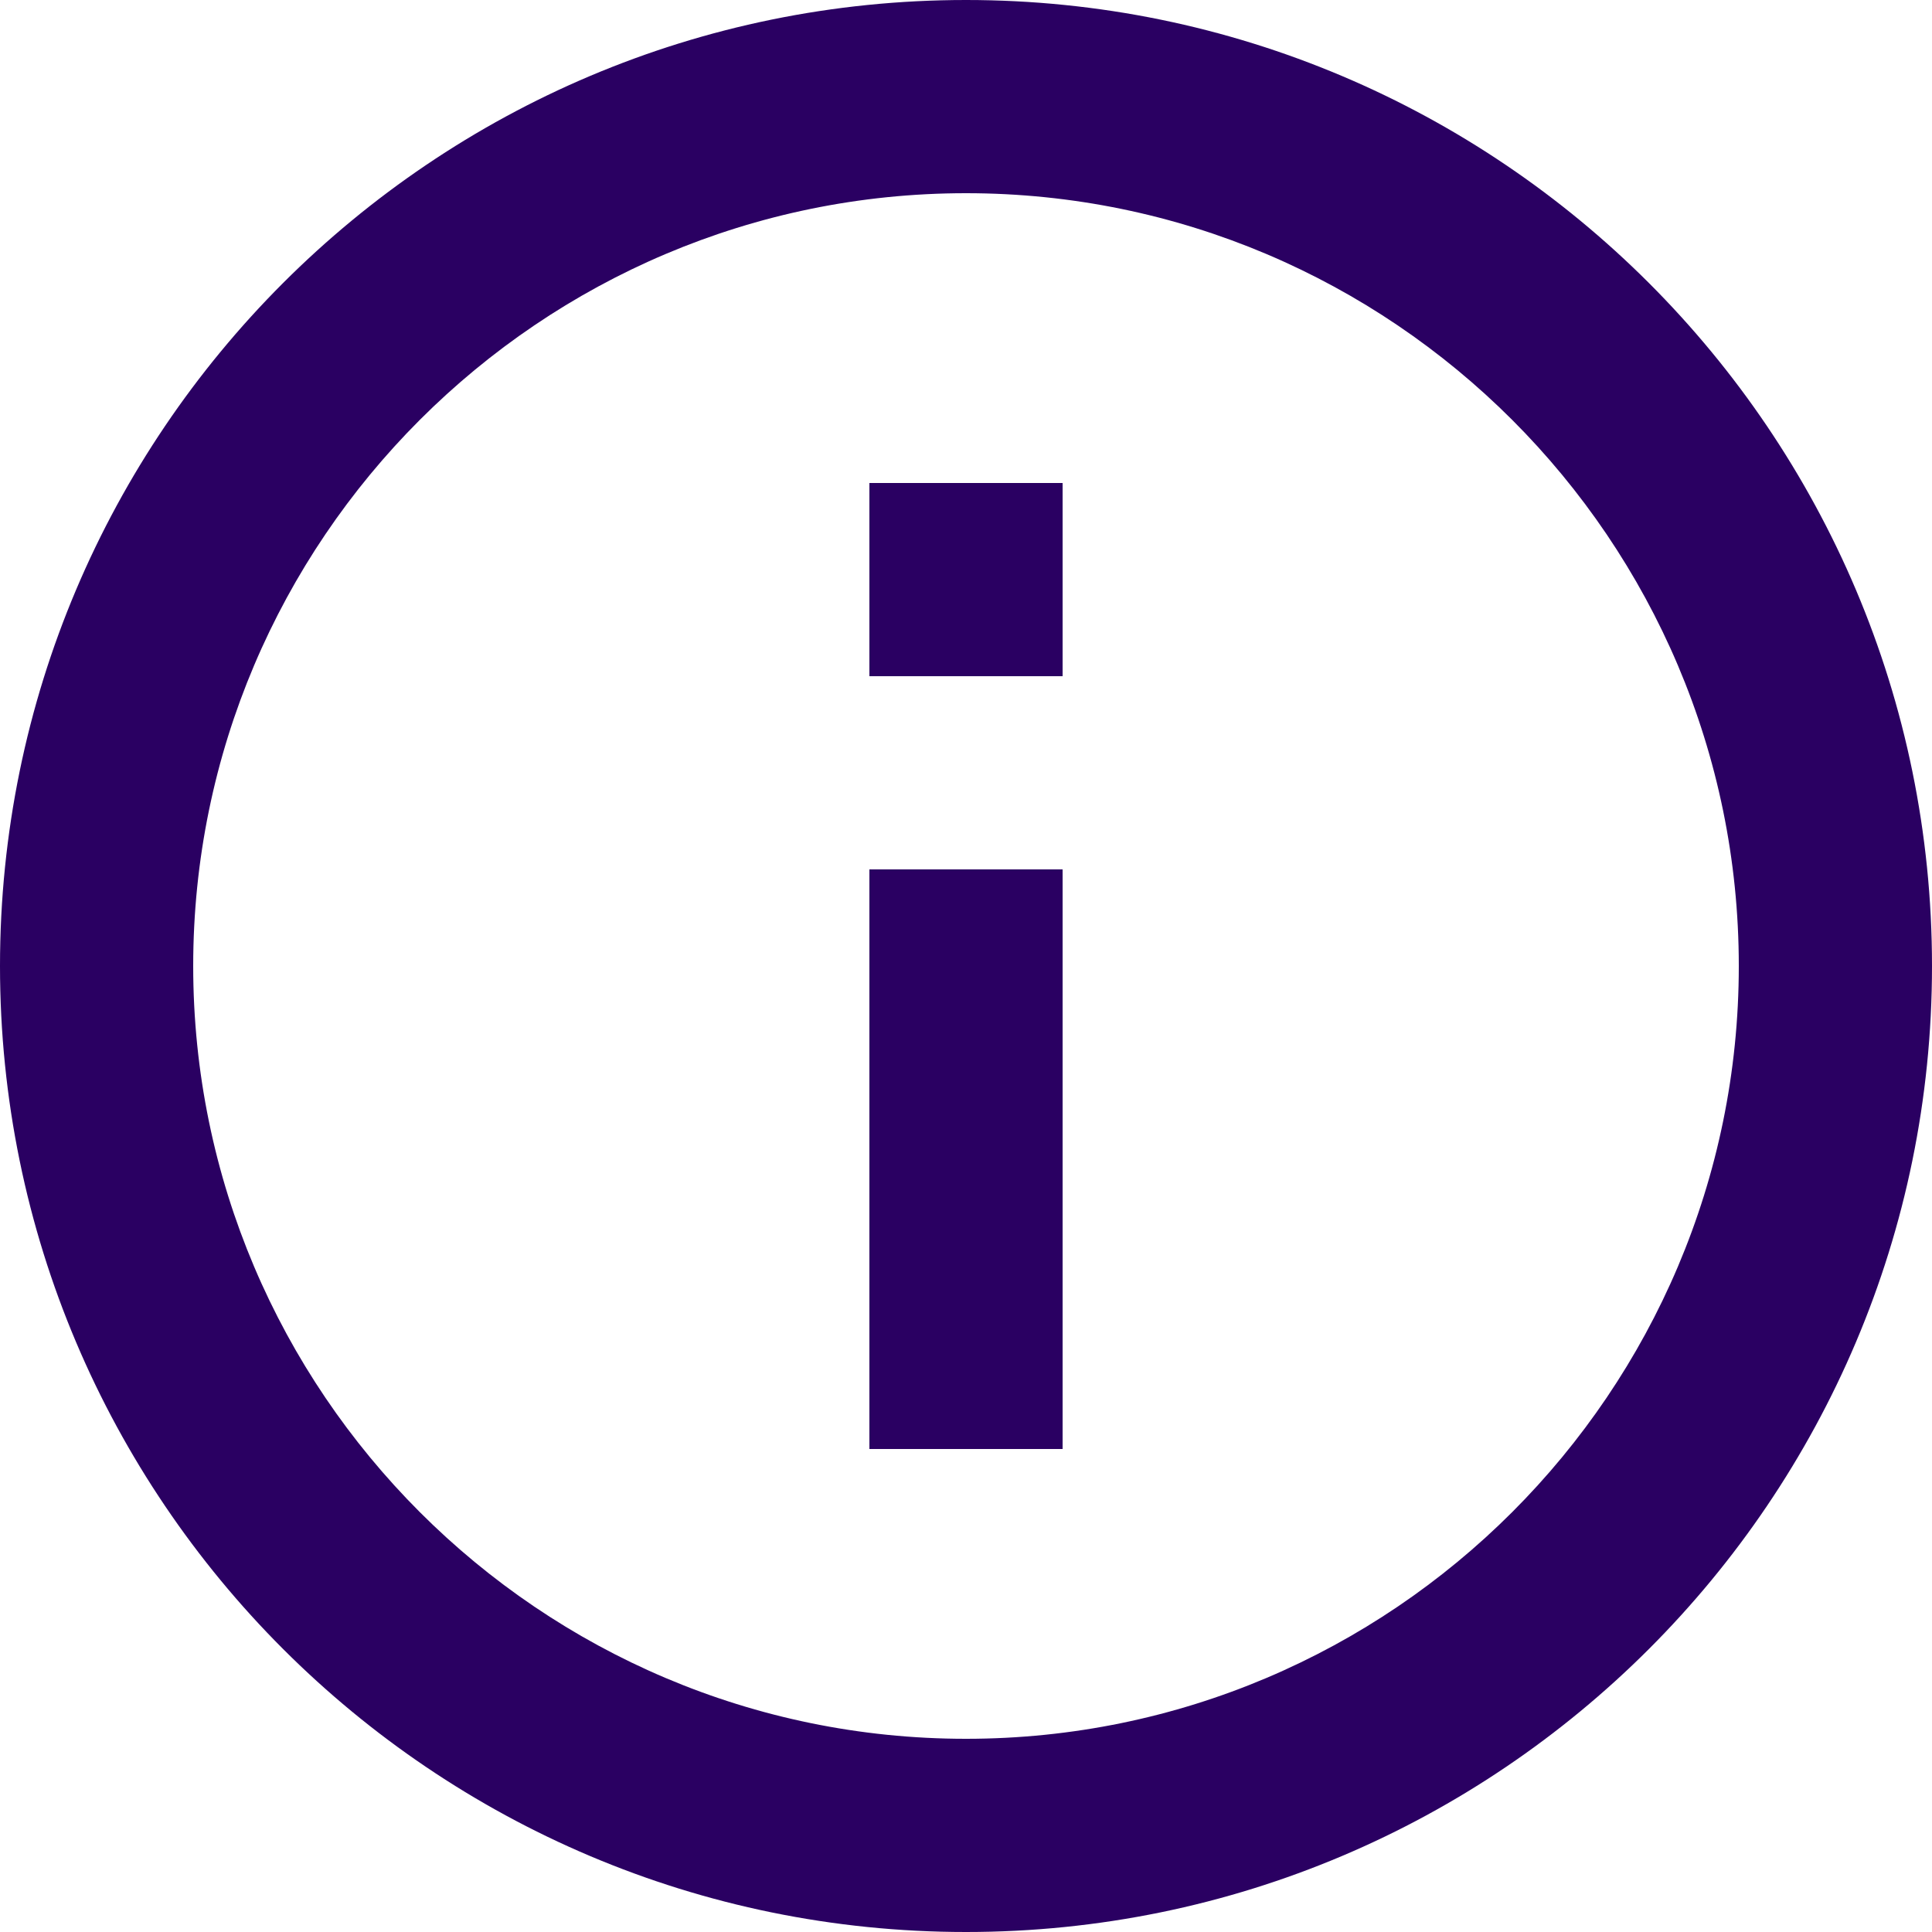 <svg xmlns="http://www.w3.org/2000/svg" width="20" height="20" viewBox="0 0 20 20">
    <g fill="none" fill-rule="evenodd">
        <path d="M-2-2h24v24H-2z" />
        <g fill-rule="nonzero">
            <path fill="#2a0062" d="M9 5h2v2H9z" />
            <path fill="#2a0062" d="M9 9h2v6H9z" />
            <path fill="#2a0062"
                d="M10 0C4.48 0 0 4.48 0 10s4.48 10 10 10 10-4.48 10-10S15.52 0 10 0zm0 18c-4.41 0-8-3.59-8-8s3.59-8 8-8 8 3.59 8 8-3.59 8-8 8z" />
        </g>
    </g>
</svg>